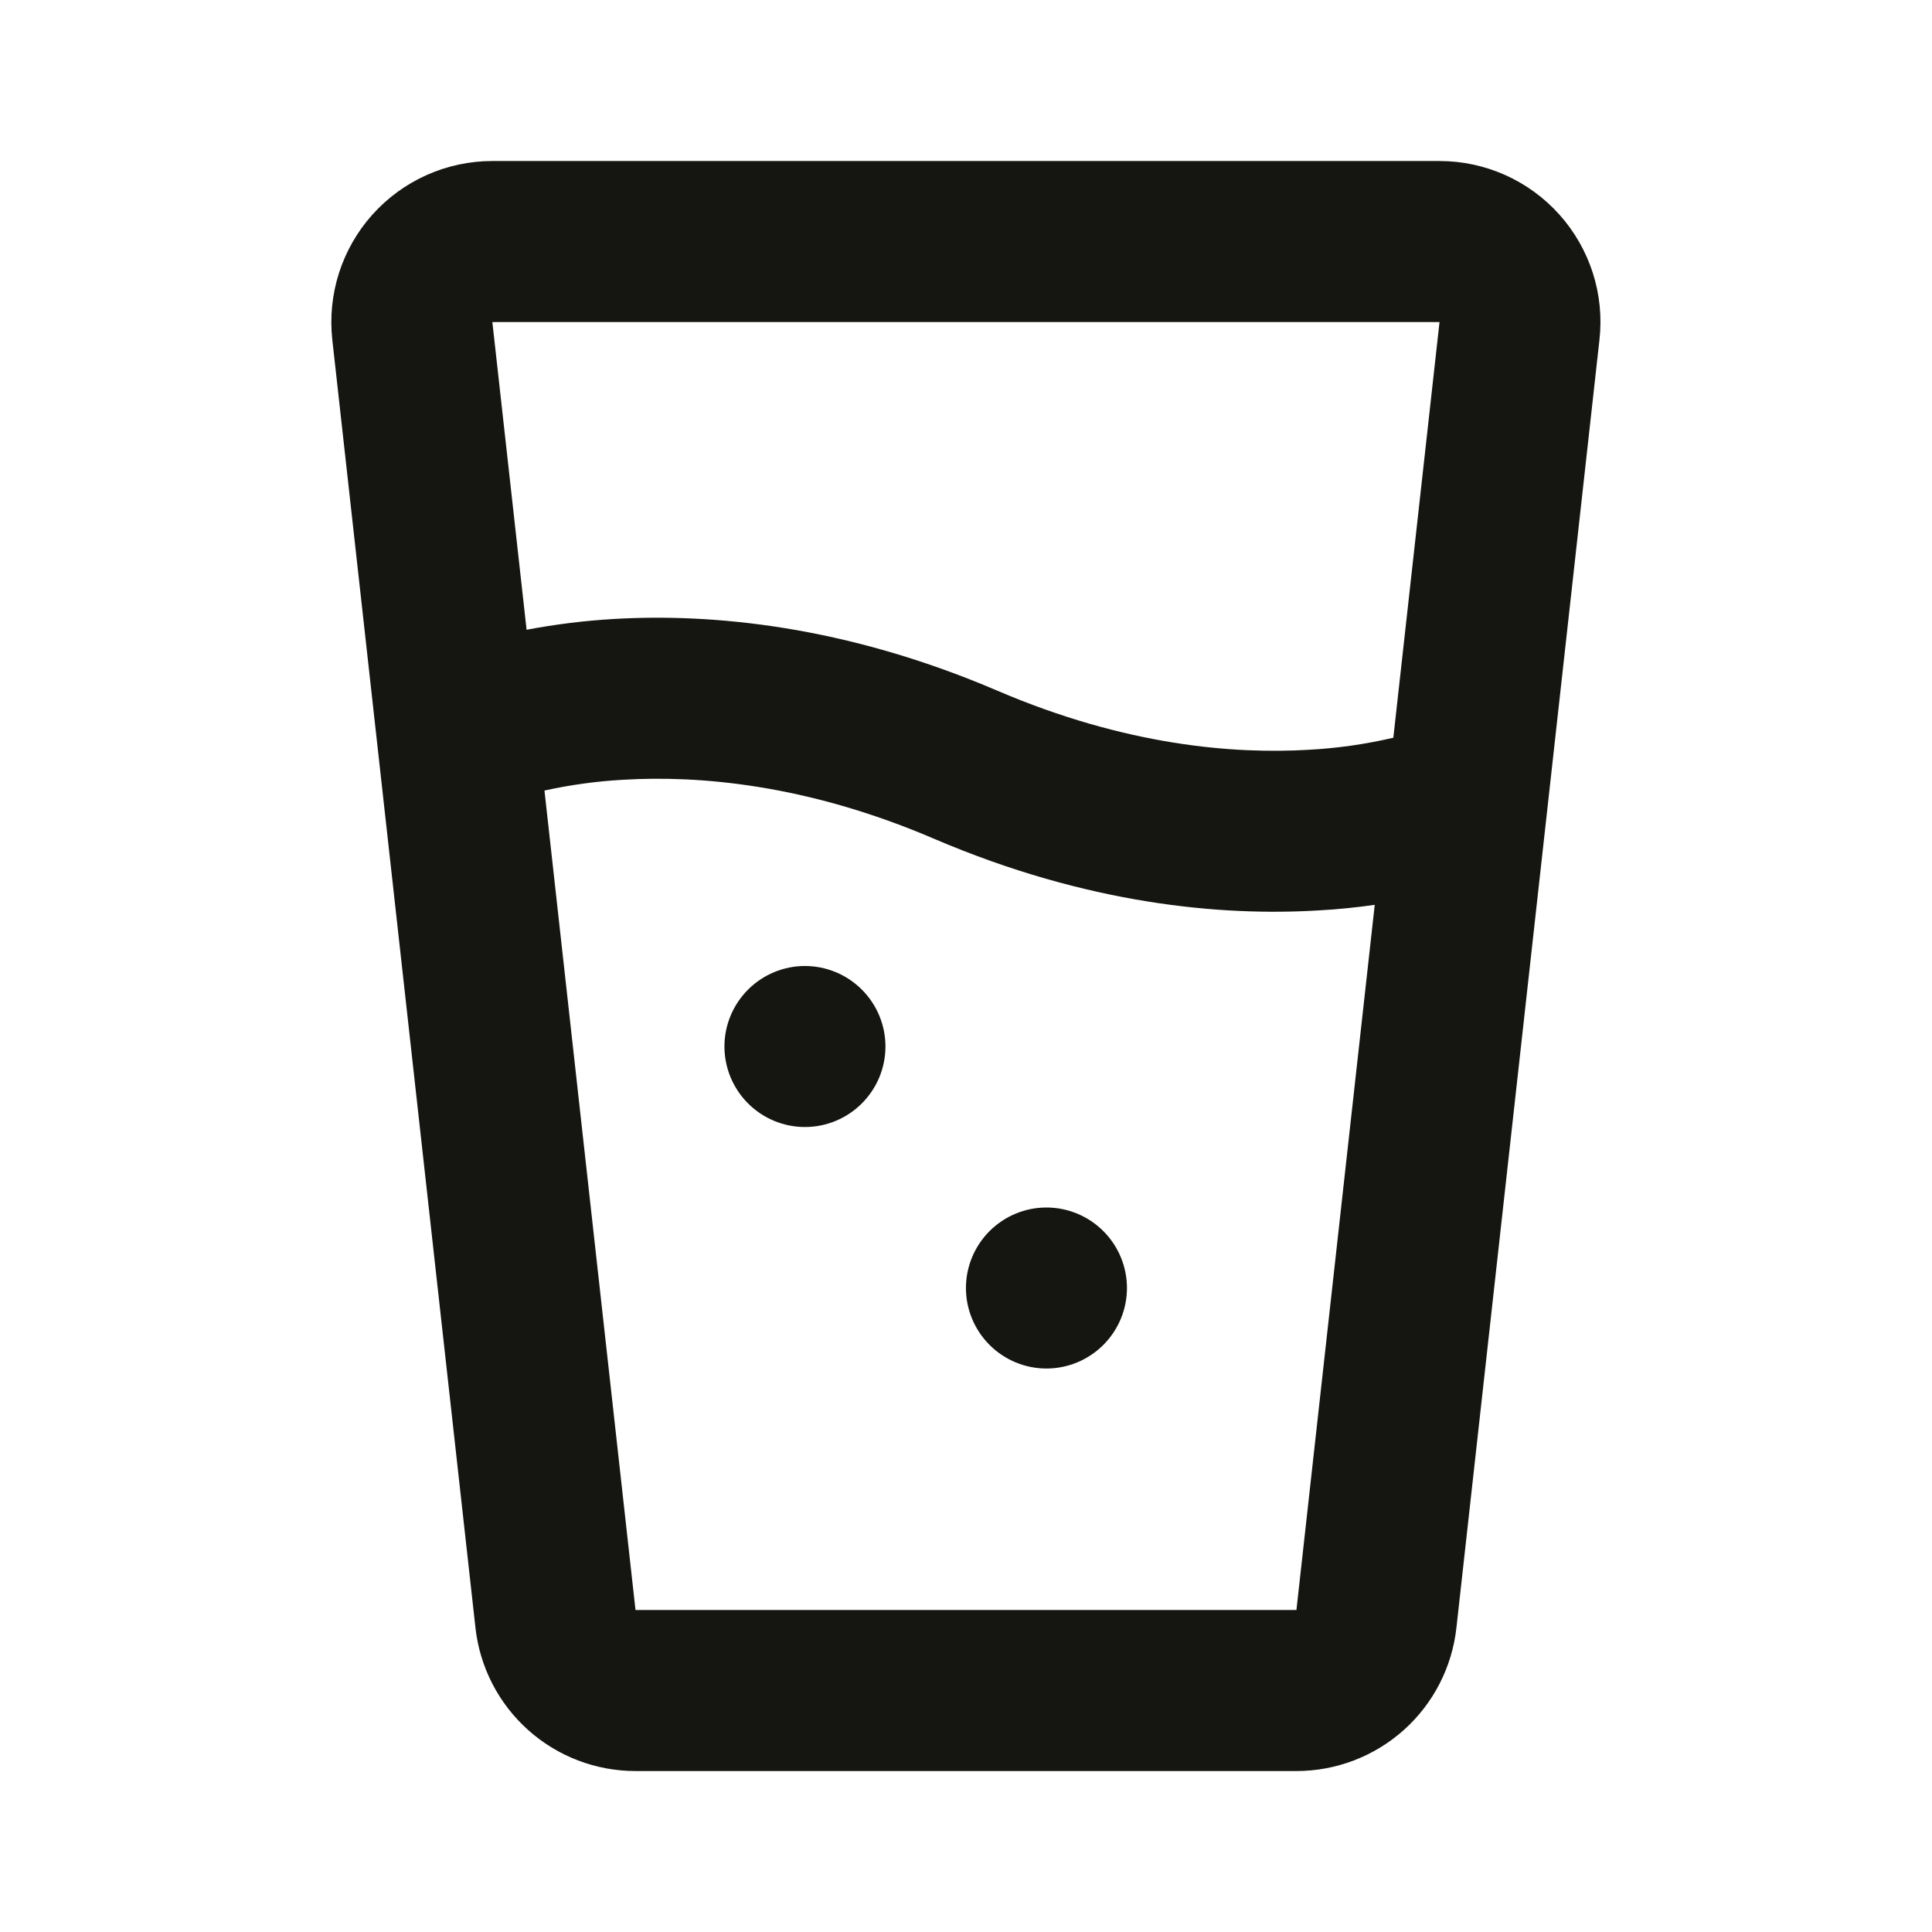 <?xml version="1.0" encoding="UTF-8"?>
<svg xmlns="http://www.w3.org/2000/svg" width="32" height="32" viewBox="0 0 32 32" fill="none">
  <g clip-path="url(#clip0_398_178)">
    <path fill-rule="evenodd" clip-rule="evenodd" d="M23.843 2.667C24.218 2.667 24.589 2.746 24.931 2.899C25.273 3.052 25.579 3.276 25.829 3.555C26.079 3.834 26.267 4.163 26.382 4.52C26.496 4.877 26.534 5.254 26.492 5.627L24.123 26.96C24.051 27.613 23.741 28.216 23.252 28.654C22.762 29.092 22.129 29.334 21.473 29.334H10.526C9.869 29.334 9.236 29.092 8.747 28.654C8.258 28.216 7.947 27.613 7.875 26.96L5.504 5.627C5.463 5.254 5.501 4.877 5.615 4.52C5.73 4.163 5.918 3.834 6.168 3.555C6.419 3.275 6.725 3.052 7.067 2.899C7.409 2.746 7.78 2.667 8.155 2.667H23.843ZM23.843 5.334H8.155L8.722 10.431C9.2 10.34 9.685 10.28 10.171 10.252C11.77 10.159 13.979 10.351 16.524 11.442C18.646 12.351 20.436 12.492 21.671 12.419C22.145 12.394 22.616 12.327 23.078 12.219L23.843 5.334ZM22.77 14.987C22.487 15.027 22.171 15.062 21.827 15.08C20.229 15.175 18.019 14.983 15.474 13.894C13.352 12.983 11.562 12.842 10.327 12.915C9.887 12.939 9.449 12.999 9.018 13.094L10.526 26.667H21.473L22.77 14.987ZM14.666 17.334C14.666 17.687 14.525 18.026 14.275 18.276C14.025 18.526 13.686 18.667 13.332 18.667C12.979 18.667 12.64 18.526 12.39 18.276C12.14 18.026 11.999 17.687 11.999 17.334C11.999 16.98 12.14 16.641 12.39 16.391C12.64 16.141 12.979 16 13.332 16C13.686 16 14.025 16.141 14.275 16.391C14.525 16.641 14.666 16.98 14.666 17.334ZM17.332 22.667C17.686 22.667 18.025 22.526 18.275 22.276C18.525 22.026 18.666 21.687 18.666 21.334C18.666 20.98 18.525 20.641 18.275 20.391C18.025 20.141 17.686 20 17.332 20C16.979 20 16.64 20.141 16.39 20.391C16.14 20.641 15.999 20.98 15.999 21.334C15.999 21.687 16.14 22.026 16.39 22.276C16.64 22.526 16.979 22.667 17.332 22.667Z" fill="#151611"></path>
  </g>
  <defs>
    <clipPath id="clip0_398_178">
      <rect width="32" height="32" fill="white"></rect>
    </clipPath>
  </defs>
</svg>
